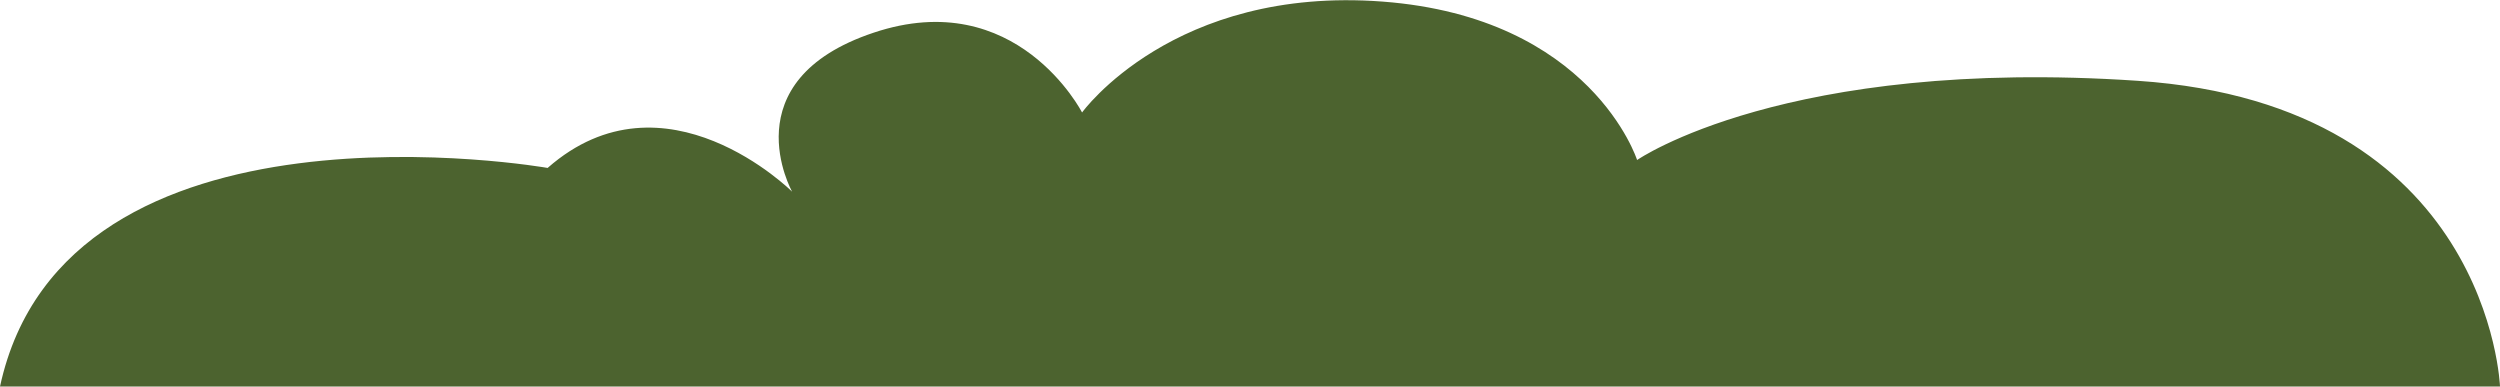 <?xml version="1.0" encoding="utf-8"?>
<!-- Generator: Adobe Illustrator 19.0.0, SVG Export Plug-In . SVG Version: 6.00 Build 0)  -->
<svg version="1.1" id="Layer_1" xmlns="http://www.w3.org/2000/svg" xmlns:xlink="http://www.w3.org/1999/xlink" x="0px" y="0px"
	 viewBox="0 0 473.4 73.2" enable-background="new 0 0 473.4 73.2" xml:space="preserve">
<path id="XMLID_67_" fill="#4C632F" d="M473.4,73.2c0,0-1.9-53.4-68.6-57.9c-66.7-4.5-94.8,15-94.8,15s-8.6-27-48.2-30
	s-56.9,21-56.9,21S192.5-2.9,165.4,6.2C138.2,15.3,150,36.3,150,36.3s-24.1-24-46.3-4.5c0,0-91.3-16.1-103.7,41.4"/>
</svg>
